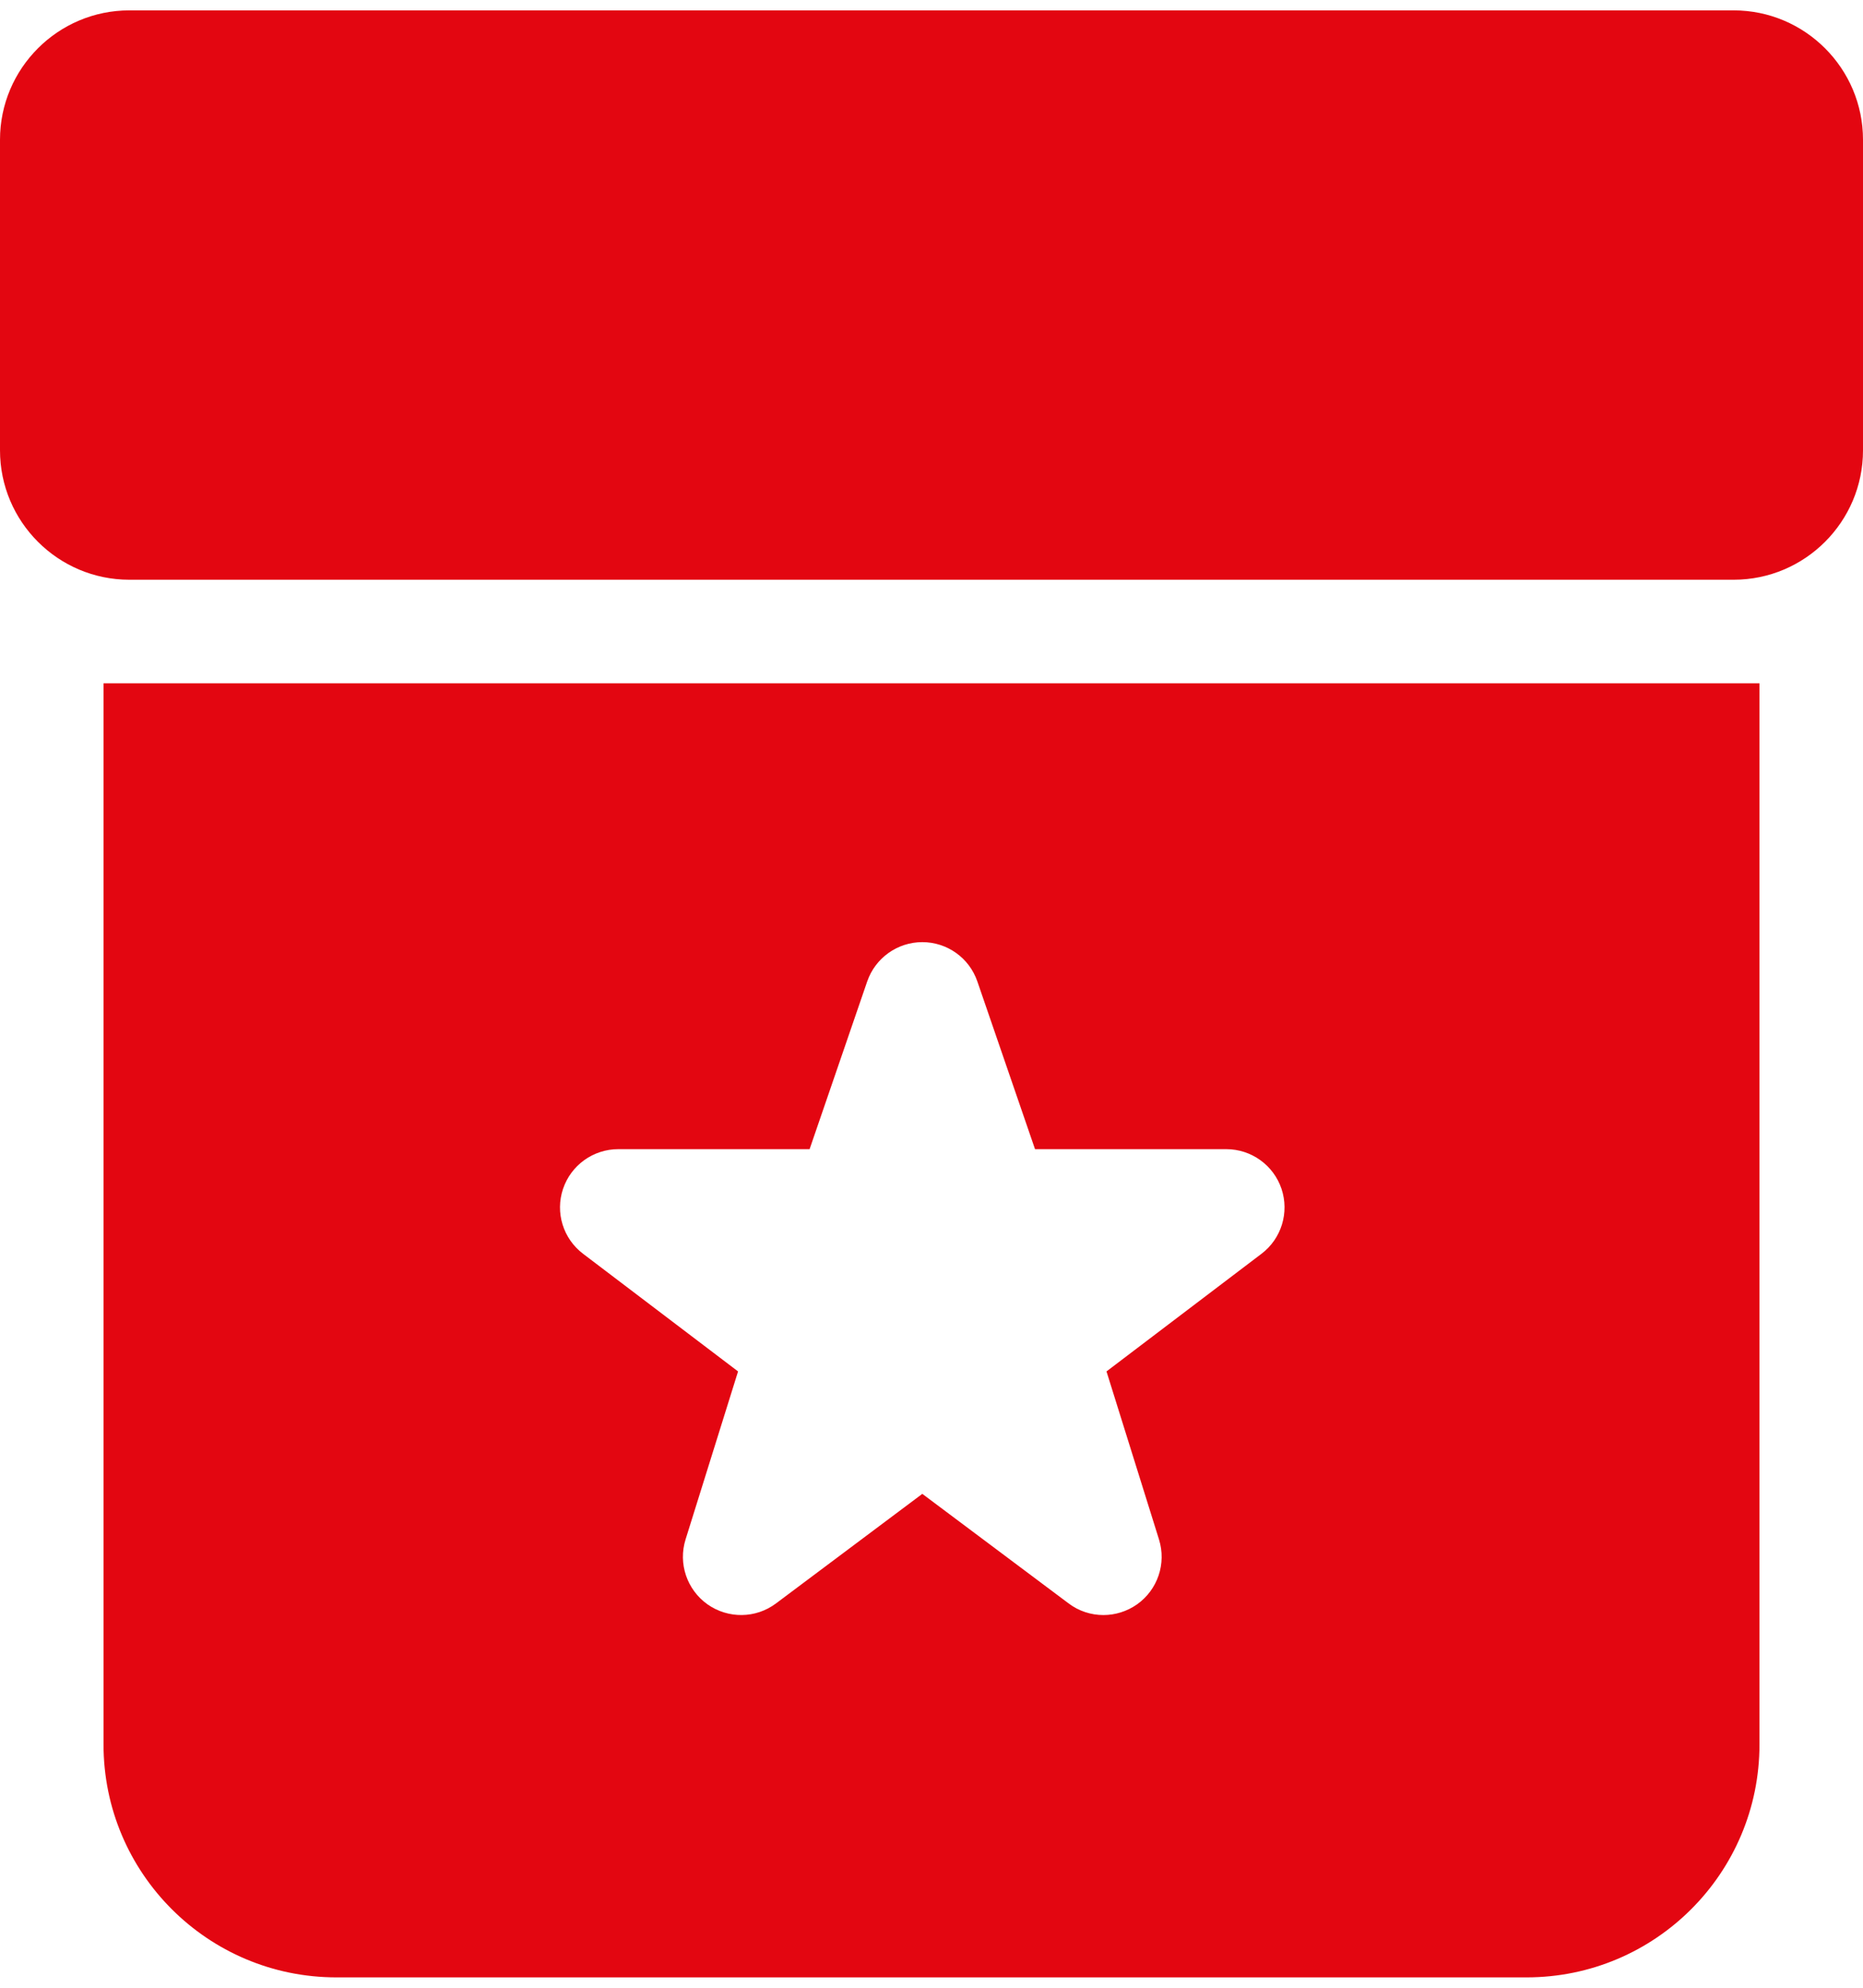 <svg width="30" height="32" viewBox="0 0 30 32" fill="none" xmlns="http://www.w3.org/2000/svg">
<path d="M0 2.25C0 1.102 0.934 0.167 2.083 0.167H27.917C29.066 0.167 30 1.102 30 2.25V7.25C30 8.398 29.066 9.333 27.917 9.333H2.083C0.934 9.333 0 8.398 0 7.25" fill="#E30611"/>
<path d="M1.667 11V28.083C1.667 30.154 3.346 31.833 5.417 31.833H24.583C26.654 31.833 28.333 30.154 28.333 28.083V11H1.667ZM20.314 20.184L17.818 22.078L18.663 24.782C18.785 25.171 18.642 25.593 18.31 25.828C18.148 25.942 17.958 26 17.768 26C17.571 26 17.373 25.938 17.207 25.812L14.852 24.049L12.497 25.812C12.172 26.057 11.726 26.062 11.393 25.828C11.062 25.593 10.918 25.171 11.04 24.782L11.885 22.078L9.389 20.184C9.068 19.941 8.938 19.52 9.067 19.138C9.196 18.757 9.553 18.5 9.956 18.5H13.037L13.965 15.799C14.096 15.421 14.452 15.167 14.852 15.167C15.252 15.167 15.608 15.421 15.738 15.799L16.667 18.5H19.748C20.15 18.5 20.508 18.758 20.636 19.138C20.764 19.52 20.635 19.941 20.314 20.184Z" fill="#E30611"/>
</svg>
